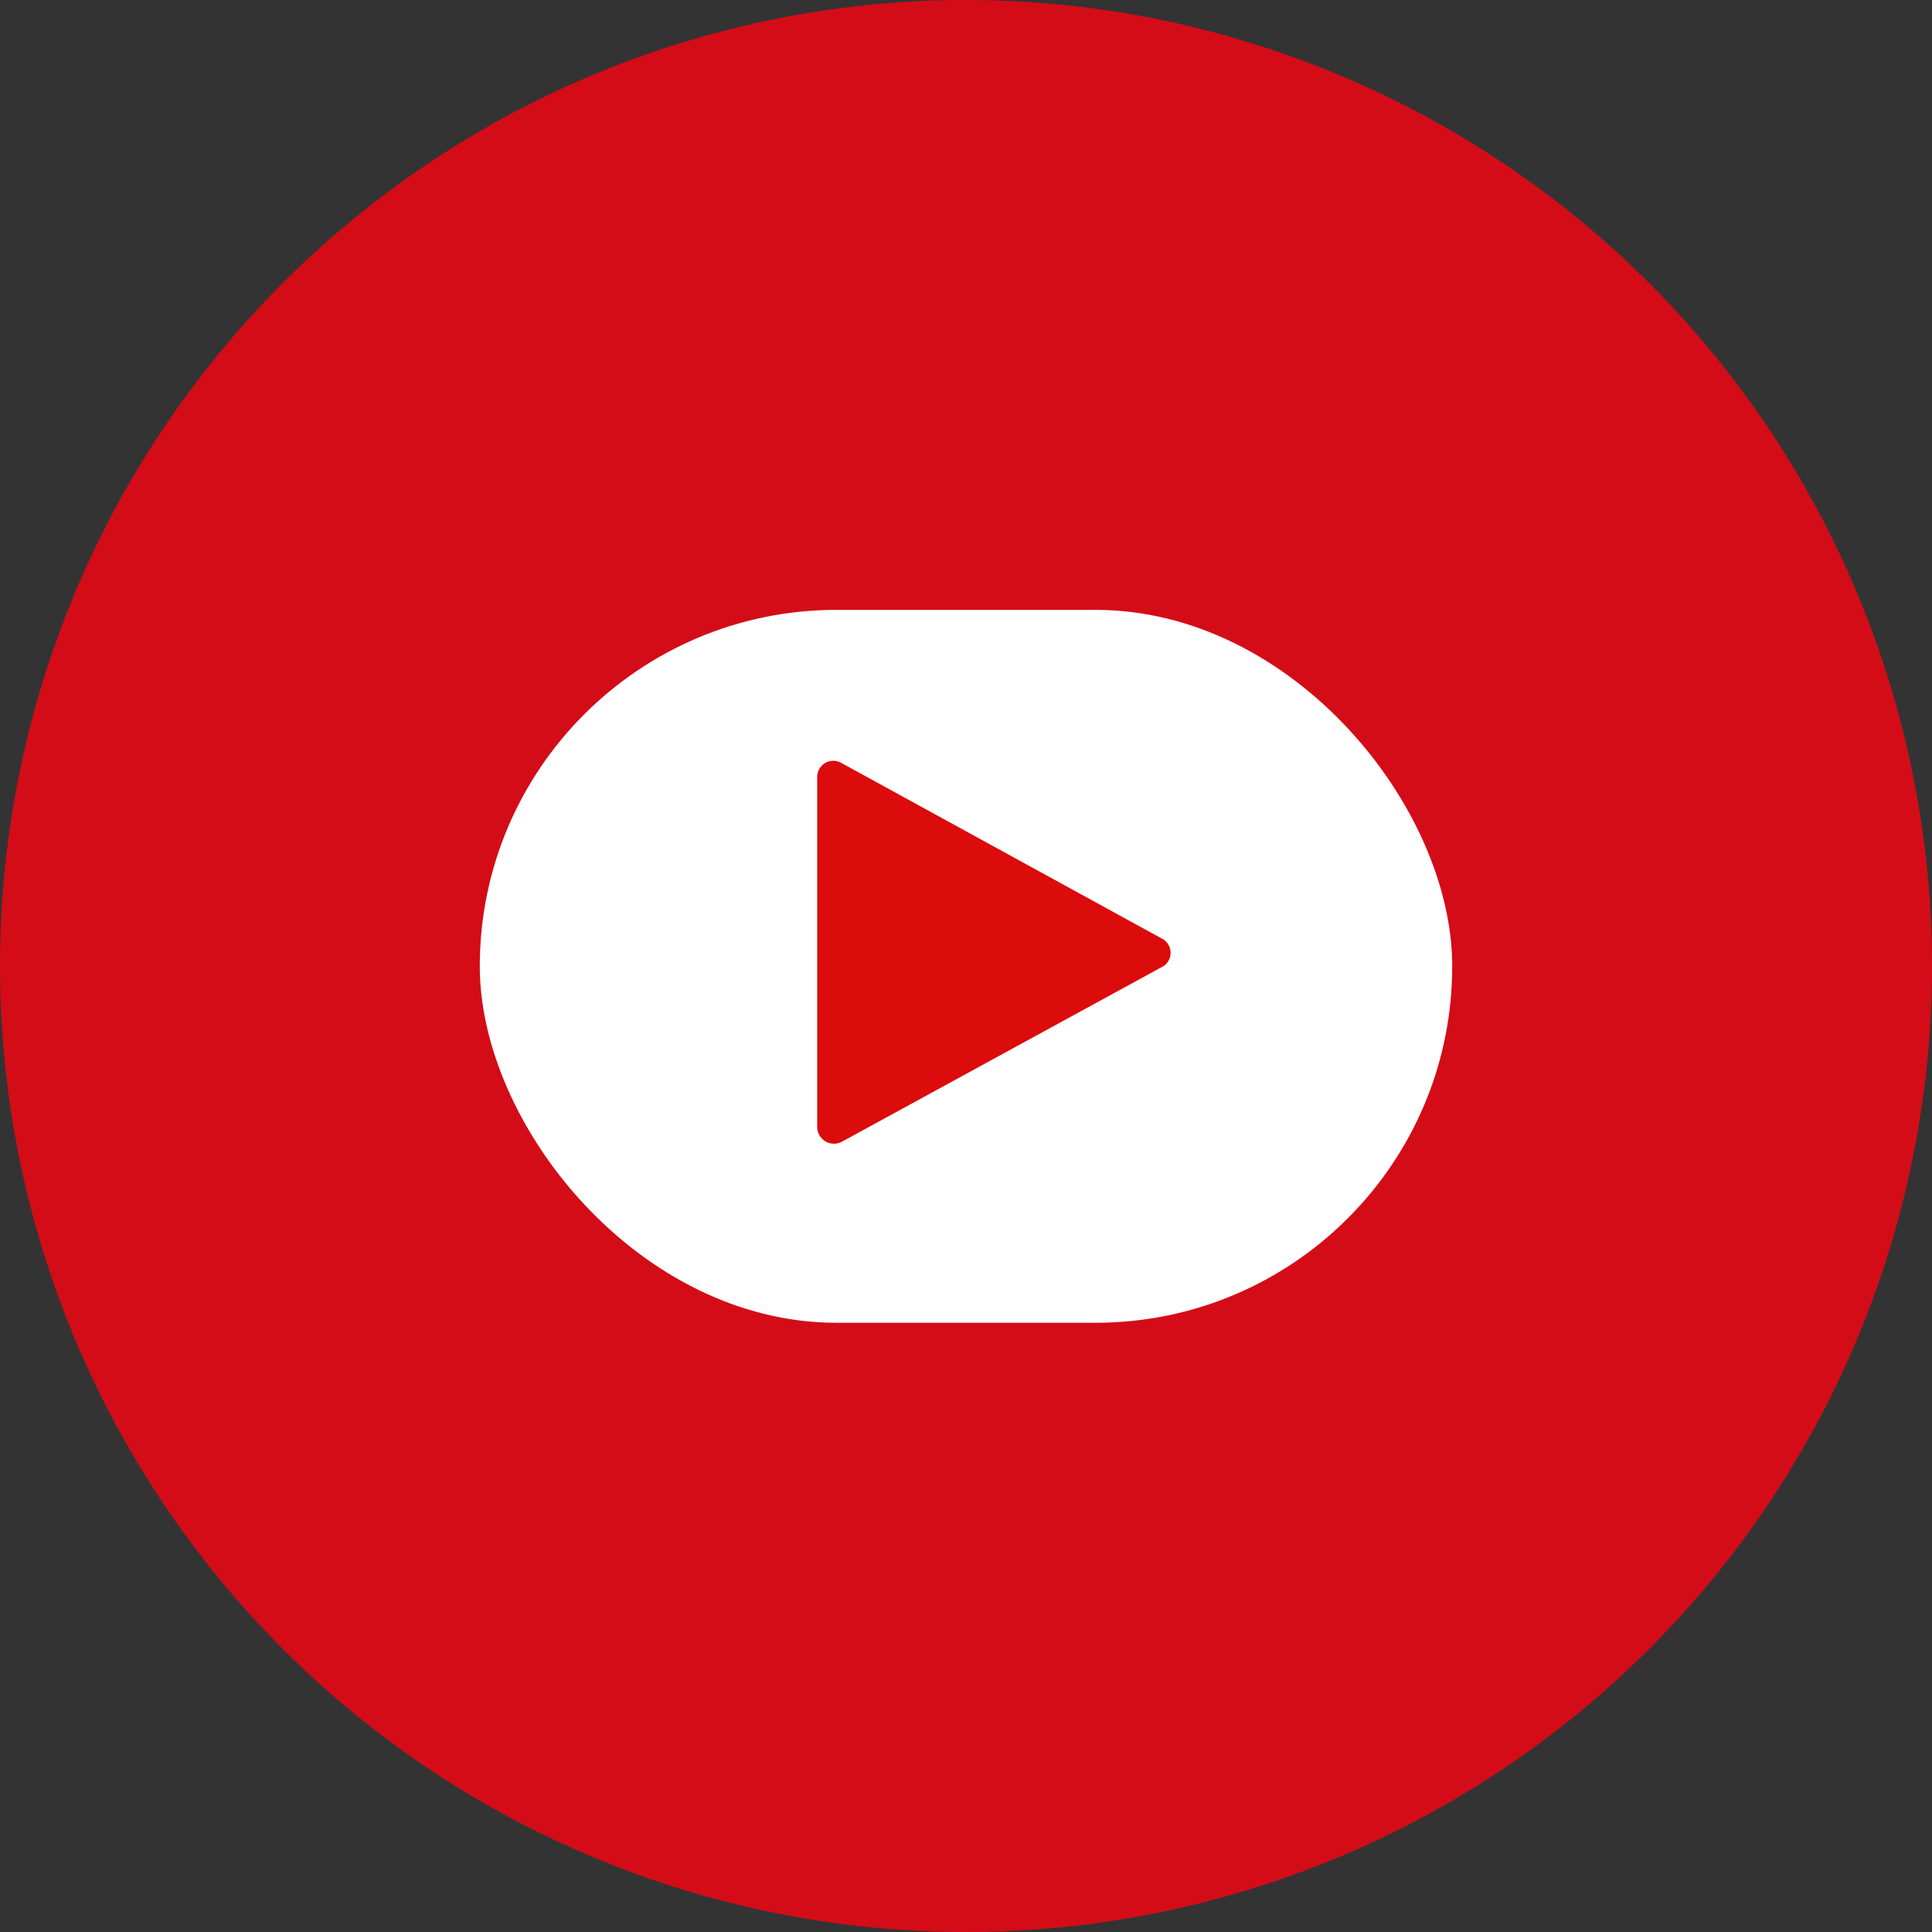 <svg id="Layer_1" data-name="Layer 1" xmlns="http://www.w3.org/2000/svg" width="30" height="30" viewBox="0 0 30 30"><rect x="0" y="0" width="30" height="30" fill="#333333" stroke="none"/><defs><style>.cls-1{fill:#fff;}.cls-2{fill:#d40c18;}.cls-3{fill:#db0c0b;}</style></defs><g id="Group_599" data-name="Group 599"><g id="Group_598" data-name="Group 598"><path id="Path_211" data-name="Path 211" class="cls-1" d="M19.56,9.61a1,1,0,1,0,1,1,1,1,0,0,0-1-1Z"/><path id="Path_212" data-name="Path 212" class="cls-1" d="M15,10.93a4.33,4.33,0,1,0,4.33,4.33A4.33,4.33,0,0,0,15,10.93ZM15,18a2.78,2.78,0,1,1,2.77-2.78h0A2.78,2.78,0,0,1,15,18Z"/><path id="Path_213" data-name="Path 213" class="cls-1" d="M18.42,24.06h-7a5.3,5.3,0,0,1-5.29-5.29v-7A5.3,5.3,0,0,1,11.4,6.47h7a5.28,5.28,0,0,1,5.28,5.28v7A5.29,5.29,0,0,1,18.42,24.06Zm-7-15.93a3.63,3.63,0,0,0-3.63,3.62v7A3.65,3.65,0,0,0,11.4,22.4h7a3.65,3.65,0,0,0,3.63-3.63v-7a3.63,3.63,0,0,0-3.63-3.62Z"/></g></g><path class="cls-2" d="M30,15A15,15,0,1,0,15,30,15,15,0,0,0,30,15Z"/><rect class="cls-1" x="7.45" y="9.47" width="15.1" height="11.07" rx="5.54"/><path class="cls-3" d="M18.07,15l-5,2.73a.26.26,0,0,1-.38-.22V12.07a.25.25,0,0,1,.38-.22l5,2.74A.25.25,0,0,1,18.07,15Z"/></svg>